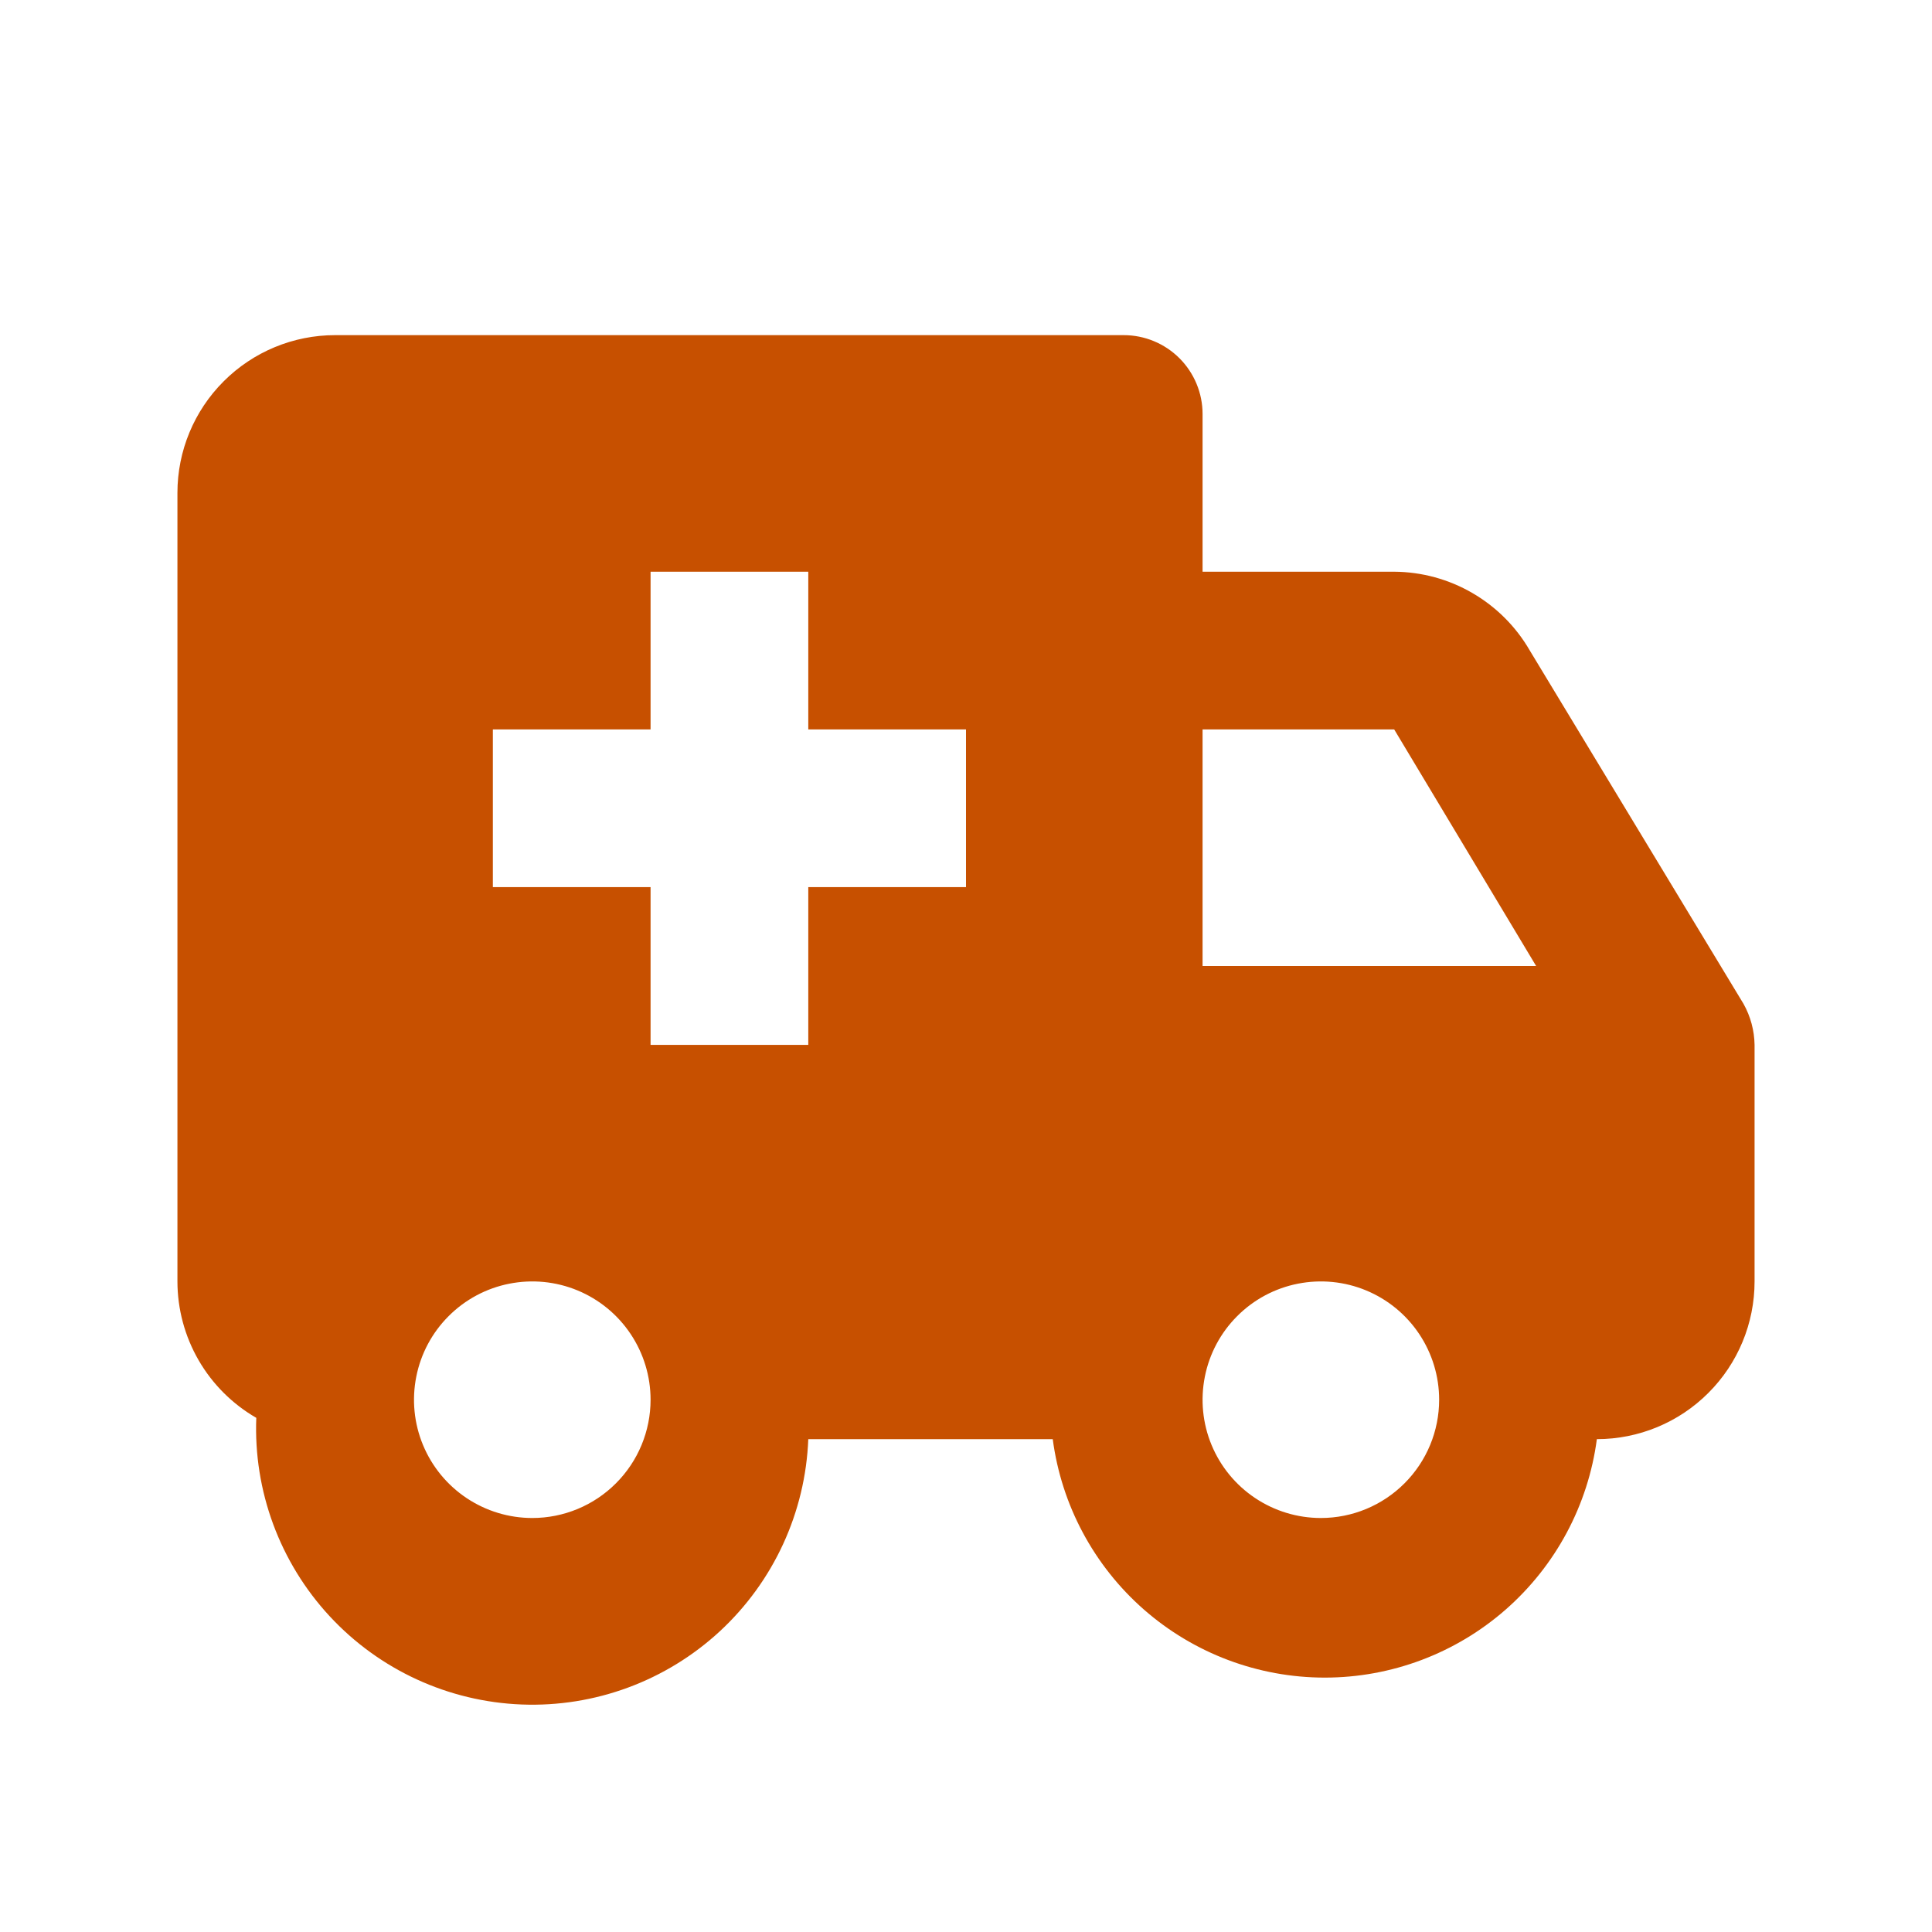 <svg width="49" height="49" viewBox="0 0 49 49" fill="none" xmlns="http://www.w3.org/2000/svg">
<path d="M44.22 25.46L38.8 16.5C38.451 15.895 37.95 15.393 37.346 15.042C36.743 14.691 36.058 14.504 35.36 14.5H30.5V10.5C30.5 9.97 30.289 9.461 29.914 9.086C29.539 8.711 29.03 8.5 28.5 8.5H8.5C7.439 8.5 6.422 8.921 5.672 9.672C4.921 10.422 4.5 11.439 4.5 12.5V32.5C4.501 33.202 4.686 33.89 5.037 34.498C5.388 35.105 5.893 35.609 6.5 35.96C6.428 37.816 7.097 39.625 8.359 40.989C9.621 42.352 11.373 43.158 13.23 43.23C15.086 43.302 16.895 42.633 18.259 41.371C19.622 40.108 20.428 38.356 20.5 36.5H26.7C26.921 38.173 27.743 39.709 29.012 40.822C30.282 41.935 31.912 42.548 33.6 42.548C35.288 42.548 36.918 41.935 38.188 40.822C39.457 39.709 40.279 38.173 40.5 36.5C41.561 36.5 42.578 36.079 43.328 35.328C44.079 34.578 44.5 33.561 44.5 32.5V26.5C44.494 26.136 44.398 25.778 44.22 25.46ZM13.5 38.5C12.907 38.5 12.327 38.324 11.833 37.994C11.34 37.665 10.955 37.196 10.728 36.648C10.501 36.1 10.442 35.497 10.558 34.915C10.673 34.333 10.959 33.798 11.379 33.379C11.798 32.959 12.333 32.673 12.915 32.558C13.497 32.442 14.1 32.501 14.648 32.728C15.196 32.955 15.665 33.34 15.994 33.833C16.324 34.327 16.5 34.907 16.5 35.5C16.5 36.296 16.184 37.059 15.621 37.621C15.059 38.184 14.296 38.5 13.5 38.5ZM24.5 22.5H20.5V26.5H16.5V22.5H12.5V18.5H16.5V14.5H20.5V18.5H24.5V22.5ZM33.5 38.5C32.907 38.5 32.327 38.324 31.833 37.994C31.34 37.665 30.955 37.196 30.728 36.648C30.501 36.1 30.442 35.497 30.558 34.915C30.673 34.333 30.959 33.798 31.379 33.379C31.798 32.959 32.333 32.673 32.915 32.558C33.497 32.442 34.1 32.501 34.648 32.728C35.196 32.955 35.665 33.34 35.994 33.833C36.324 34.327 36.5 34.907 36.5 35.5C36.5 36.296 36.184 37.059 35.621 37.621C35.059 38.184 34.296 38.5 33.5 38.5ZM30.5 24.5V18.5H35.36L38.96 24.5H30.5Z" fill="#C75000"/>
</svg>
